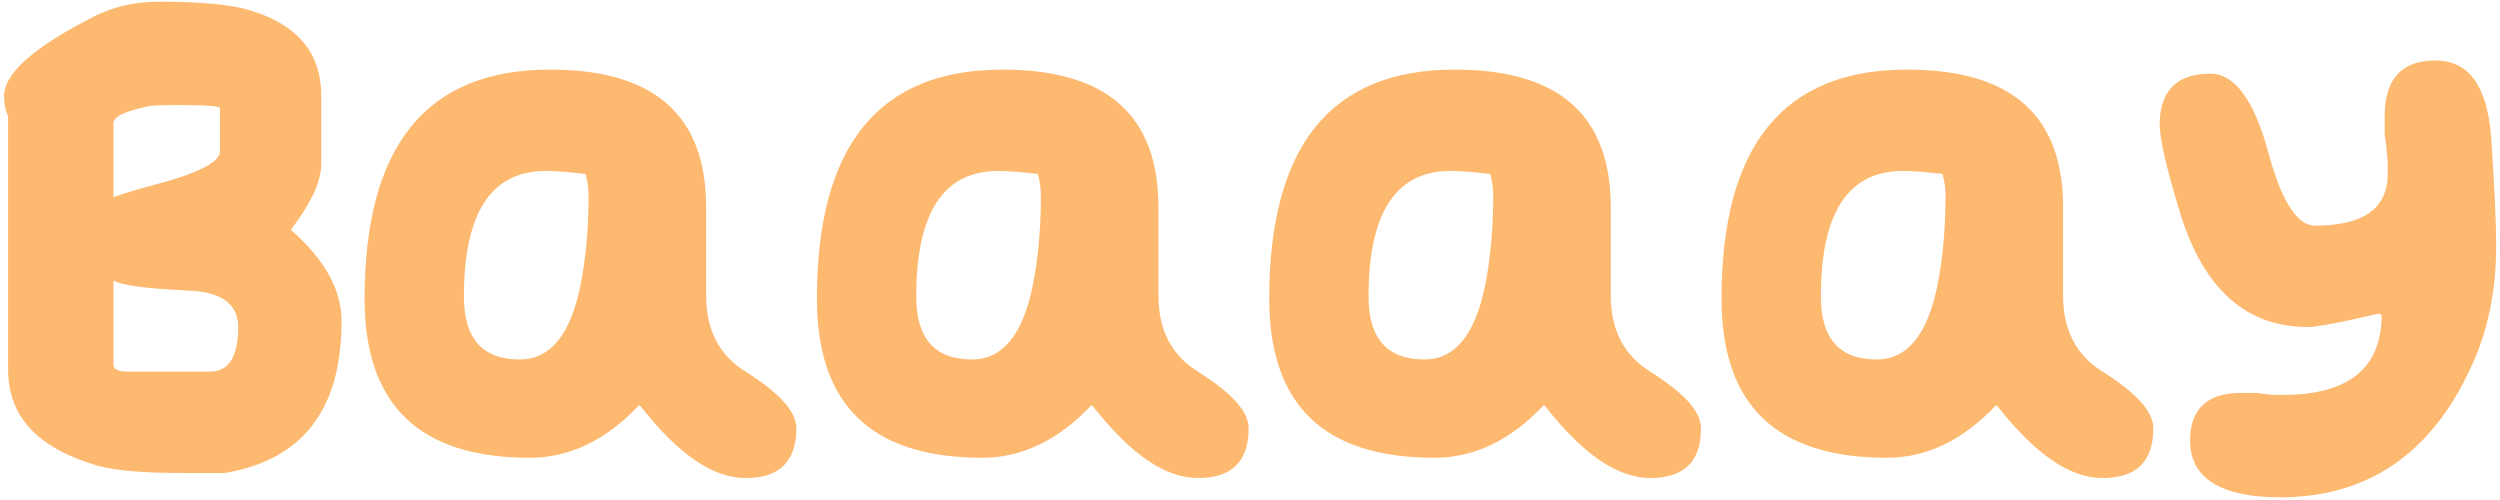 <?xml version="1.0" encoding="UTF-8"?> <svg xmlns="http://www.w3.org/2000/svg" width="370" height="74" viewBox="0 0 370 74" fill="none"><path d="M0.6 14.2C0.6 10.9 4.95 7 13.8 2.5C16.65 1 19.95 0.25 23.55 0.25C29.7 0.25 34.2 0.7 36.75 1.45C43.95 3.55 47.55 7.75 47.55 14.2V24.25C47.55 26.8 46.05 30.1 43.05 34C48 38.35 50.55 42.85 50.55 47.5C50.55 60.55 44.85 68.05 33.3 70H27C21.45 70 17.4 69.7 14.55 68.95C5.7 66.4 1.2 61.75 1.2 54.7V17.2C0.75 16.3 0.6 15.25 0.6 14.2ZM16.8 18.25V29.2C17.1 29.05 19.2 28.3 23.25 27.25C29.4 25.6 32.55 23.95 32.55 22.45V16C32.55 15.7 30.45 15.55 26.4 15.55C24.9 15.55 23.4 15.55 22.05 15.7C18.6 16.45 16.8 17.2 16.8 18.25ZM35.25 48.4C35.25 44.95 32.7 43.15 27.75 43C21.6 42.7 18 42.25 16.8 41.5V53.95C16.8 54.7 17.55 55 19.05 55H31.05C33.9 55 35.25 52.75 35.25 48.4ZM53.959 44.2C53.959 21.55 63.109 10.3 81.409 10.3C96.859 10.3 104.509 17.05 104.509 30.7V43.75C104.509 48.85 106.459 52.6 110.359 55C115.309 58.15 117.859 60.85 117.859 63.4C117.859 68.35 115.309 70.75 110.359 70.75C105.559 70.75 100.459 67.3 94.909 60.25L94.609 59.95C89.659 65.2 84.259 67.75 78.409 67.75C62.059 67.75 53.959 59.95 53.959 44.2ZM68.659 43.9C68.659 50.05 71.359 53.2 76.909 53.2C81.409 53.2 84.409 49.6 85.909 42.25C86.659 38.5 87.109 34 87.109 29.05C87.109 27.85 86.959 26.8 86.659 25.75C84.109 25.45 82.159 25.3 80.809 25.3C72.709 25.3 68.659 31.45 68.659 43.9ZM120.902 44.2C120.902 21.55 130.052 10.3 148.352 10.3C163.802 10.3 171.452 17.05 171.452 30.7V43.75C171.452 48.85 173.402 52.6 177.302 55C182.252 58.15 184.802 60.85 184.802 63.4C184.802 68.35 182.252 70.75 177.302 70.75C172.502 70.75 167.402 67.3 161.852 60.25L161.552 59.95C156.602 65.2 151.202 67.75 145.352 67.75C129.002 67.75 120.902 59.95 120.902 44.2ZM135.602 43.9C135.602 50.05 138.302 53.2 143.852 53.2C148.352 53.2 151.352 49.6 152.852 42.25C153.602 38.5 154.052 34 154.052 29.05C154.052 27.85 153.902 26.8 153.602 25.75C151.052 25.45 149.102 25.3 147.752 25.3C139.652 25.3 135.602 31.45 135.602 43.9ZM187.846 44.2C187.846 21.55 196.996 10.3 215.296 10.3C230.746 10.3 238.396 17.05 238.396 30.7V43.75C238.396 48.85 240.346 52.6 244.246 55C249.196 58.15 251.746 60.85 251.746 63.4C251.746 68.35 249.196 70.75 244.246 70.75C239.446 70.75 234.346 67.3 228.796 60.25L228.496 59.95C223.546 65.2 218.146 67.75 212.296 67.75C195.946 67.75 187.846 59.95 187.846 44.2ZM202.546 43.9C202.546 50.05 205.246 53.2 210.796 53.2C215.296 53.2 218.296 49.6 219.796 42.25C220.546 38.5 220.996 34 220.996 29.05C220.996 27.85 220.846 26.8 220.546 25.75C217.996 25.45 216.046 25.3 214.696 25.3C206.596 25.3 202.546 31.45 202.546 43.9ZM254.789 44.2C254.789 21.55 263.939 10.3 282.239 10.3C297.689 10.3 305.339 17.05 305.339 30.7V43.75C305.339 48.85 307.289 52.6 311.189 55C316.139 58.15 318.689 60.85 318.689 63.4C318.689 68.35 316.139 70.75 311.189 70.75C306.389 70.75 301.289 67.3 295.739 60.25L295.439 59.95C290.489 65.2 285.089 67.75 279.239 67.75C262.889 67.75 254.789 59.95 254.789 44.2ZM269.489 43.9C269.489 50.05 272.189 53.2 277.739 53.2C282.239 53.2 285.239 49.6 286.739 42.25C287.489 38.5 287.939 34 287.939 29.05C287.939 27.85 287.789 26.8 287.489 25.75C284.939 25.45 282.989 25.3 281.639 25.3C273.539 25.3 269.489 31.45 269.489 43.9ZM352.932 17.2C352.932 11.65 355.482 8.95 360.432 8.95C365.382 8.95 368.082 12.7 368.682 20.2C369.132 26.95 369.432 32.35 369.432 36.4C369.432 43 368.232 49 365.682 54.4C359.832 67.15 350.382 73.6 337.482 73.6C328.632 73.6 324.132 70.75 324.132 65.2C324.132 60.55 326.682 58.15 331.632 58.15H333.882C335.232 58.3 336.132 58.45 336.882 58.45H337.782C347.532 58.45 352.482 54.55 352.482 46.6C352.332 46.45 352.032 46.45 351.882 46.45C346.182 47.8 342.732 48.4 341.532 48.4C332.382 48.4 326.082 42.7 322.632 31.45C320.682 25 319.632 20.65 319.632 18.4C319.632 13.45 322.182 10.9 327.132 10.9C330.732 10.9 333.582 14.8 335.682 22.45C337.632 29.8 340.032 33.4 342.582 33.4C349.782 33.4 353.382 30.85 353.382 25.75V23.95C353.232 22.15 353.082 20.8 352.932 19.9V17.2Z" fill="#FCB96F"></path></svg> 